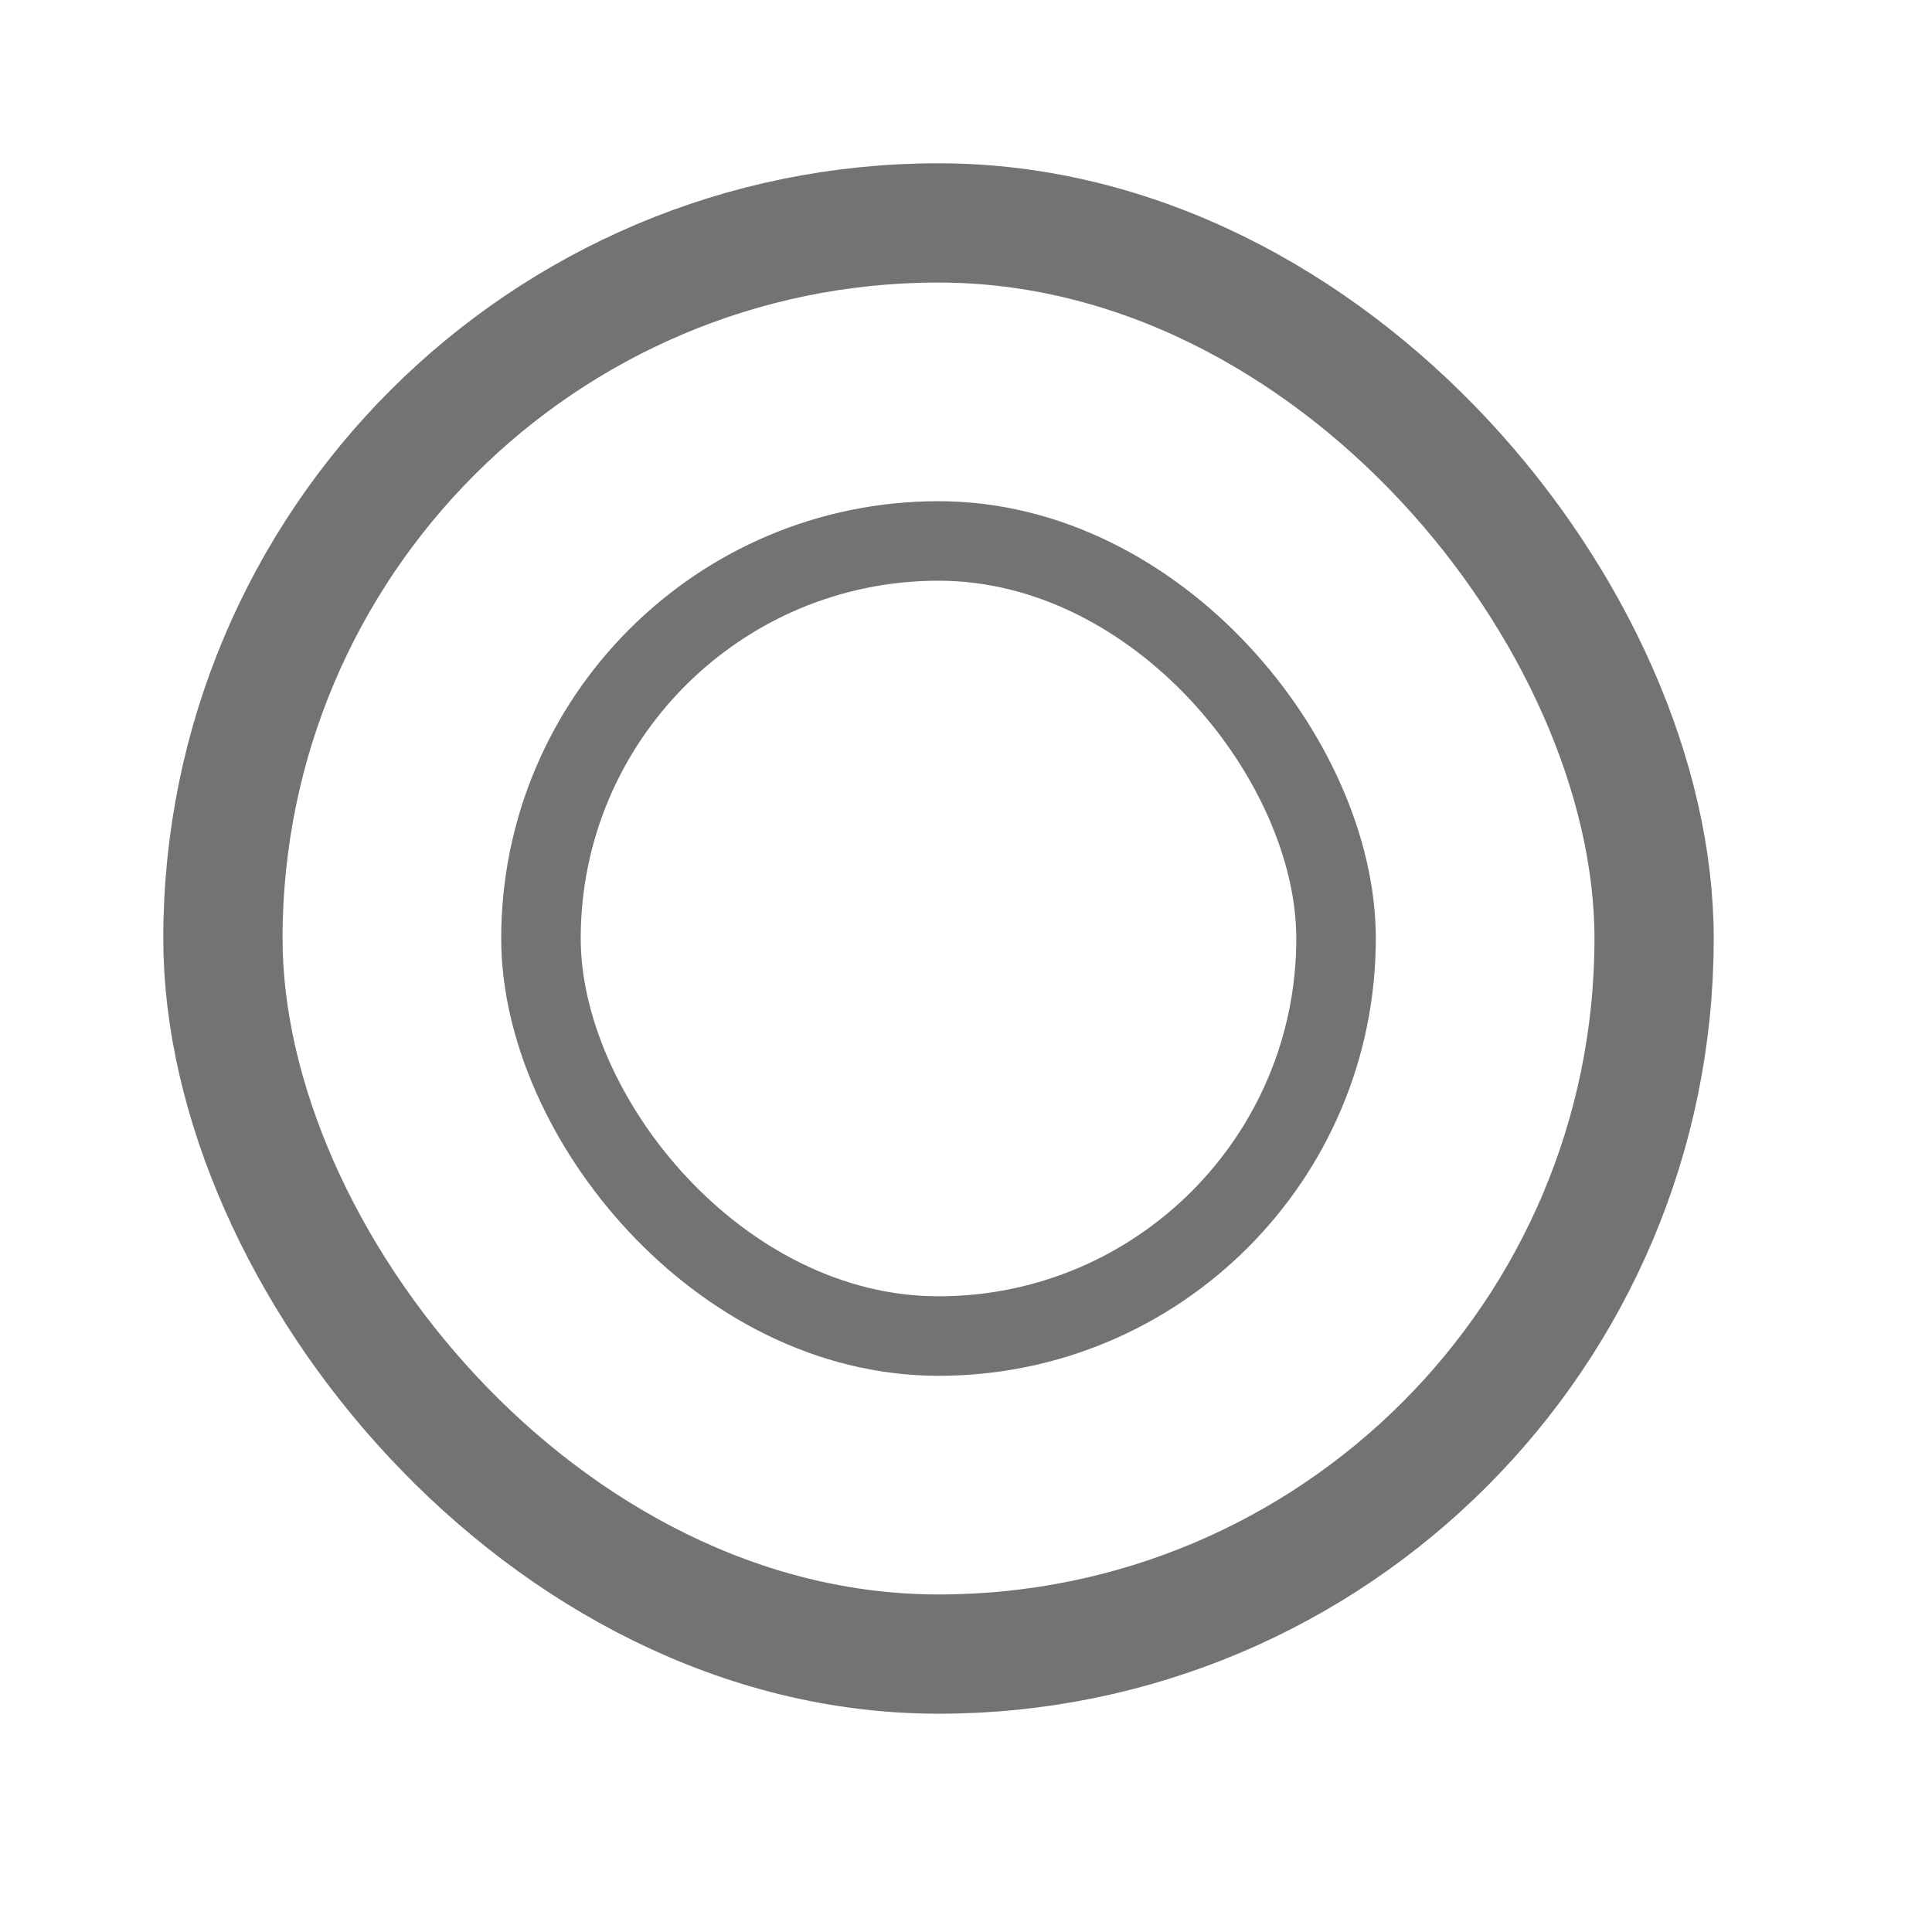<svg xmlns="http://www.w3.org/2000/svg" width="26" height="26" viewBox="0 0 26 26">
    <g fill="none" fill-rule="evenodd" stroke="#737373" transform="translate(3 3)">
        <rect width="19.26" height="19.26" stroke-width="1.605" rx="9.63"/>
        <rect width="10.7" height="10.7" x="4.28" y="4.28" stroke-width="1.07" rx="5.35"/>
    </g>
</svg>
